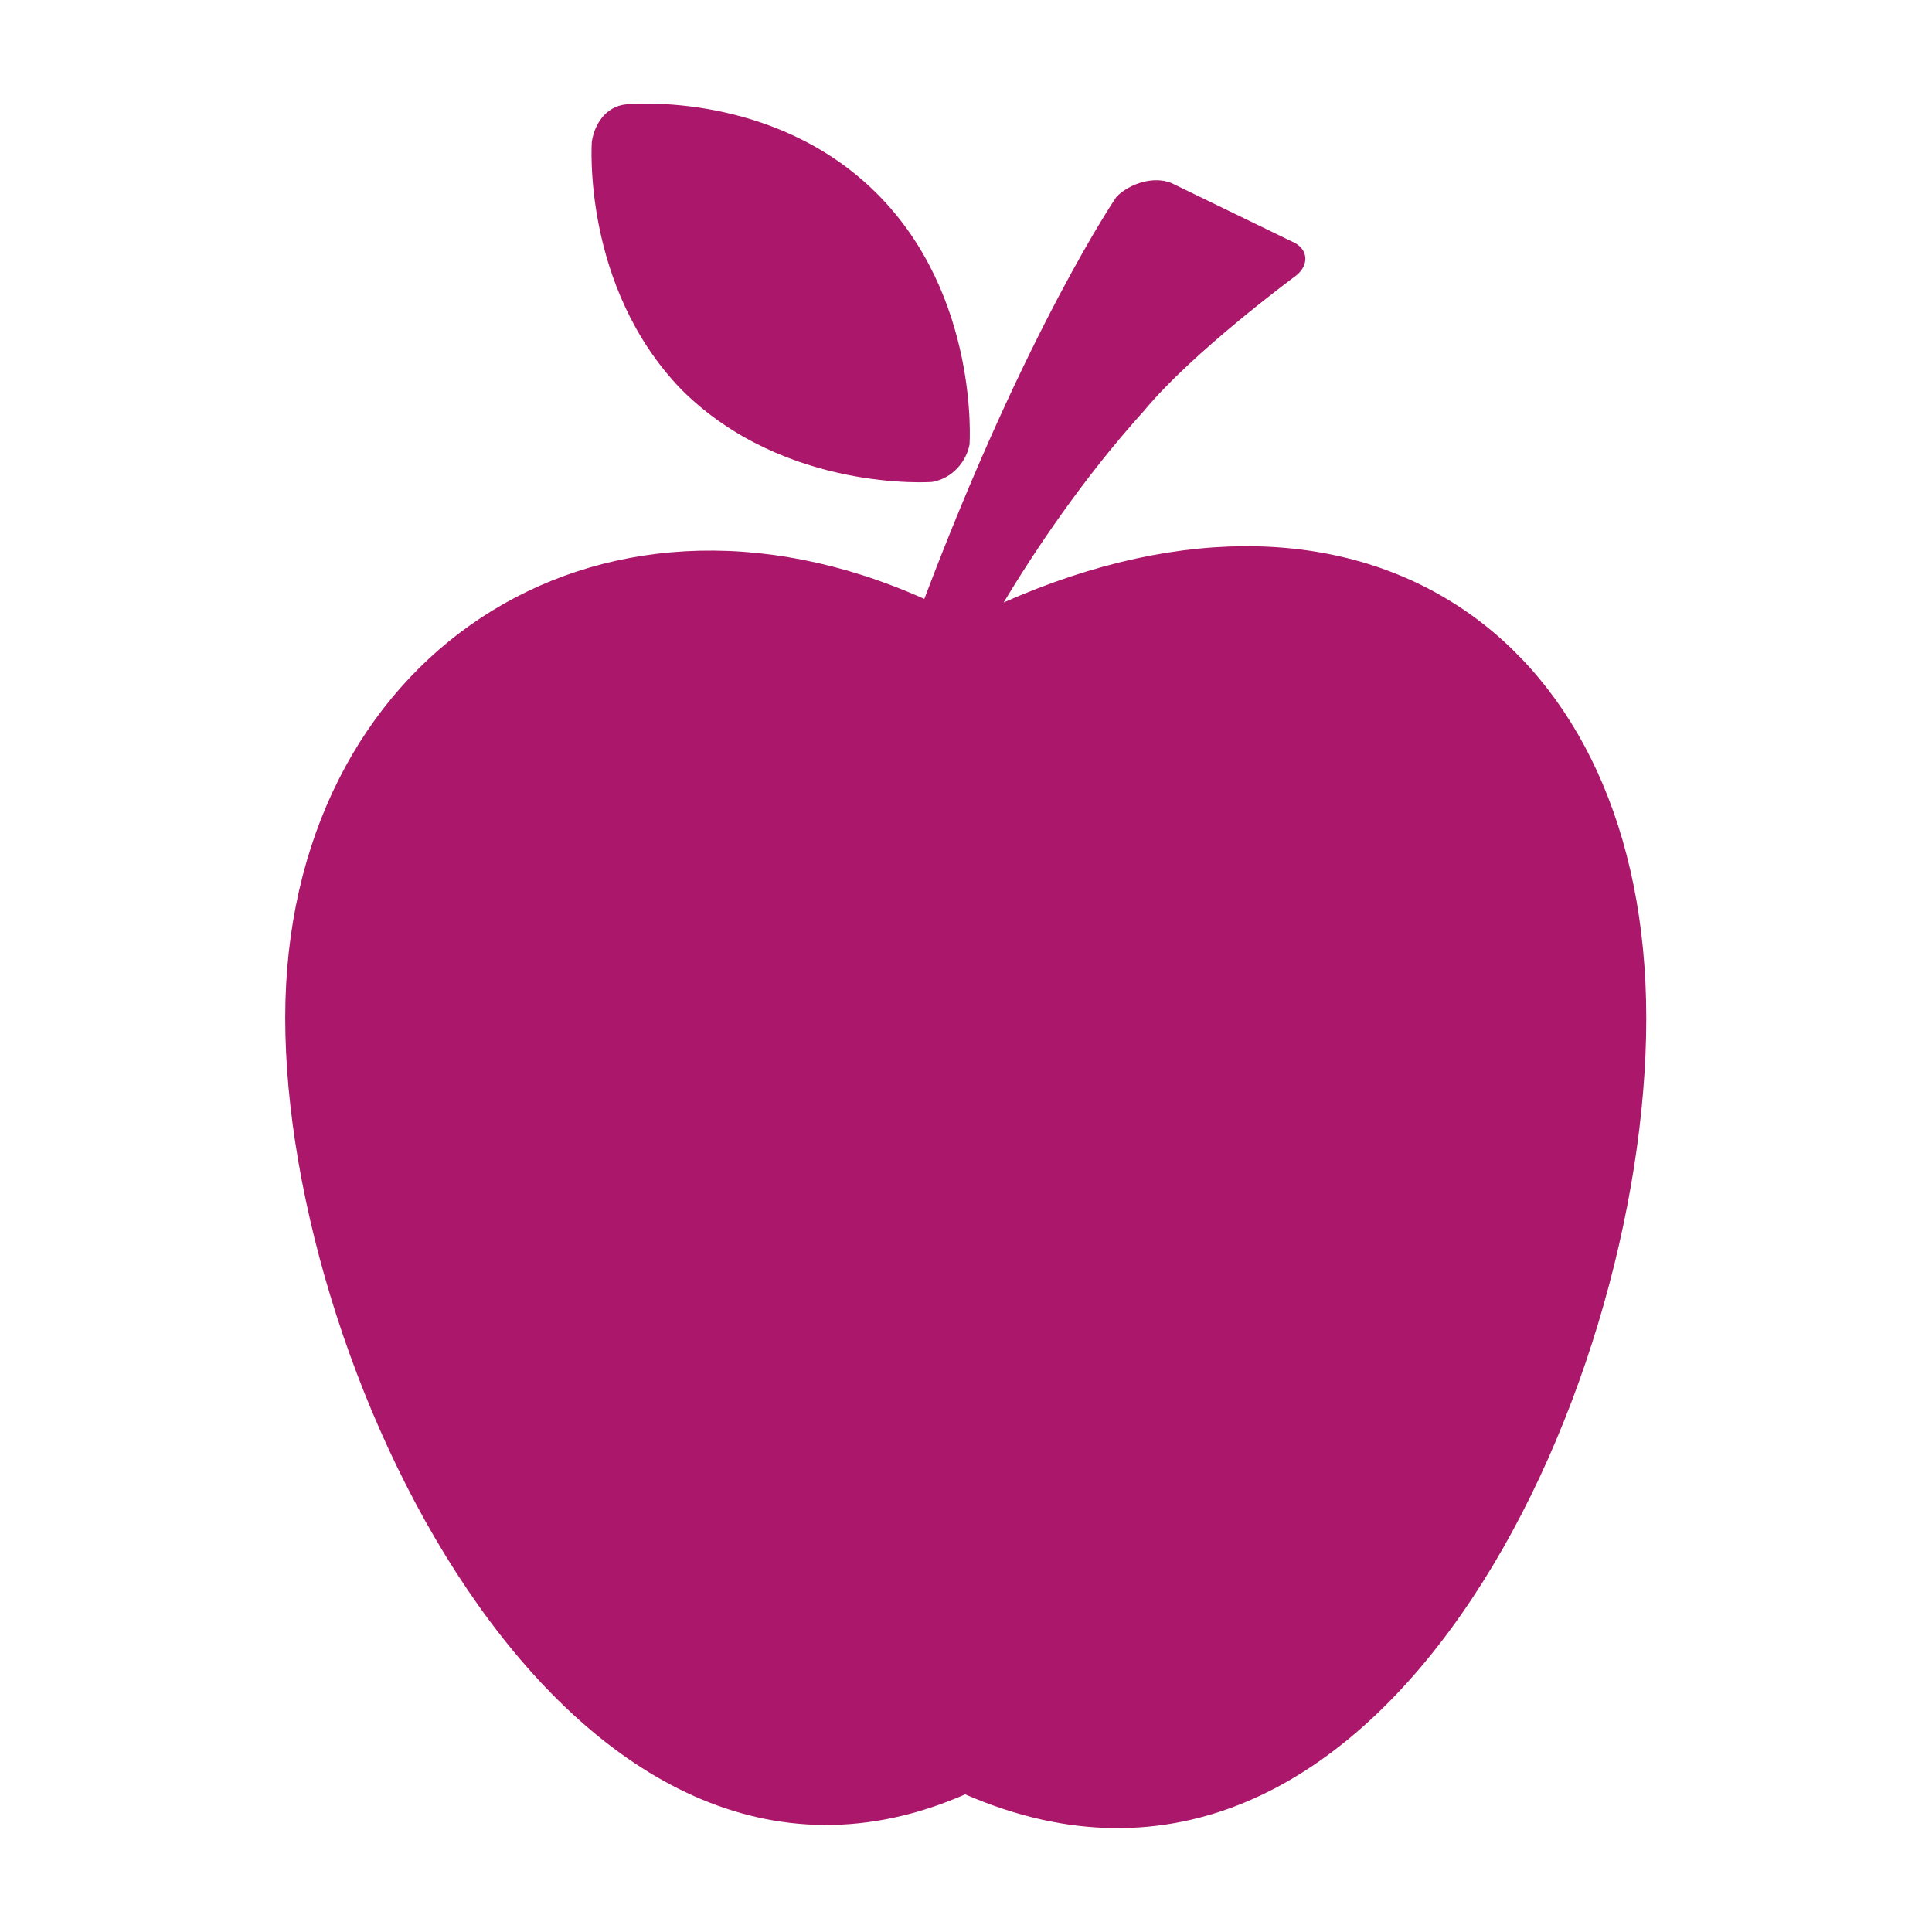 <svg viewBox="0 0 38 38" xmlns="http://www.w3.org/2000/svg" data-name="Layer 1" id="a">
  <path stroke-width="0" fill="#ab176a" d="M12.38,2.05c-.41,0-.68.34-.74.74,0,0-.2,2.84,1.76,4.87,2.03,2.03,4.93,1.82,4.93,1.82.41-.07.68-.41.74-.74,0,0,.2-2.91-1.82-4.93-2.03-2.03-4.87-1.76-4.87-1.76ZM19,35.3c8.11,3.51,13.38-7.84,13.38-15.27s-5.47-11.35-12.64-8.18c.61-1.01,1.55-2.43,2.77-3.78.95-1.15,2.97-2.64,2.97-2.64.27-.2.27-.54-.07-.68l-2.37-1.15c-.34-.14-.81,0-1.08.27,0,0-1.76,2.57-3.78,7.91-6.49-2.91-12.57,1.15-12.57,8.24s5.68,18.65,13.38,15.27Z"></path>
</svg>